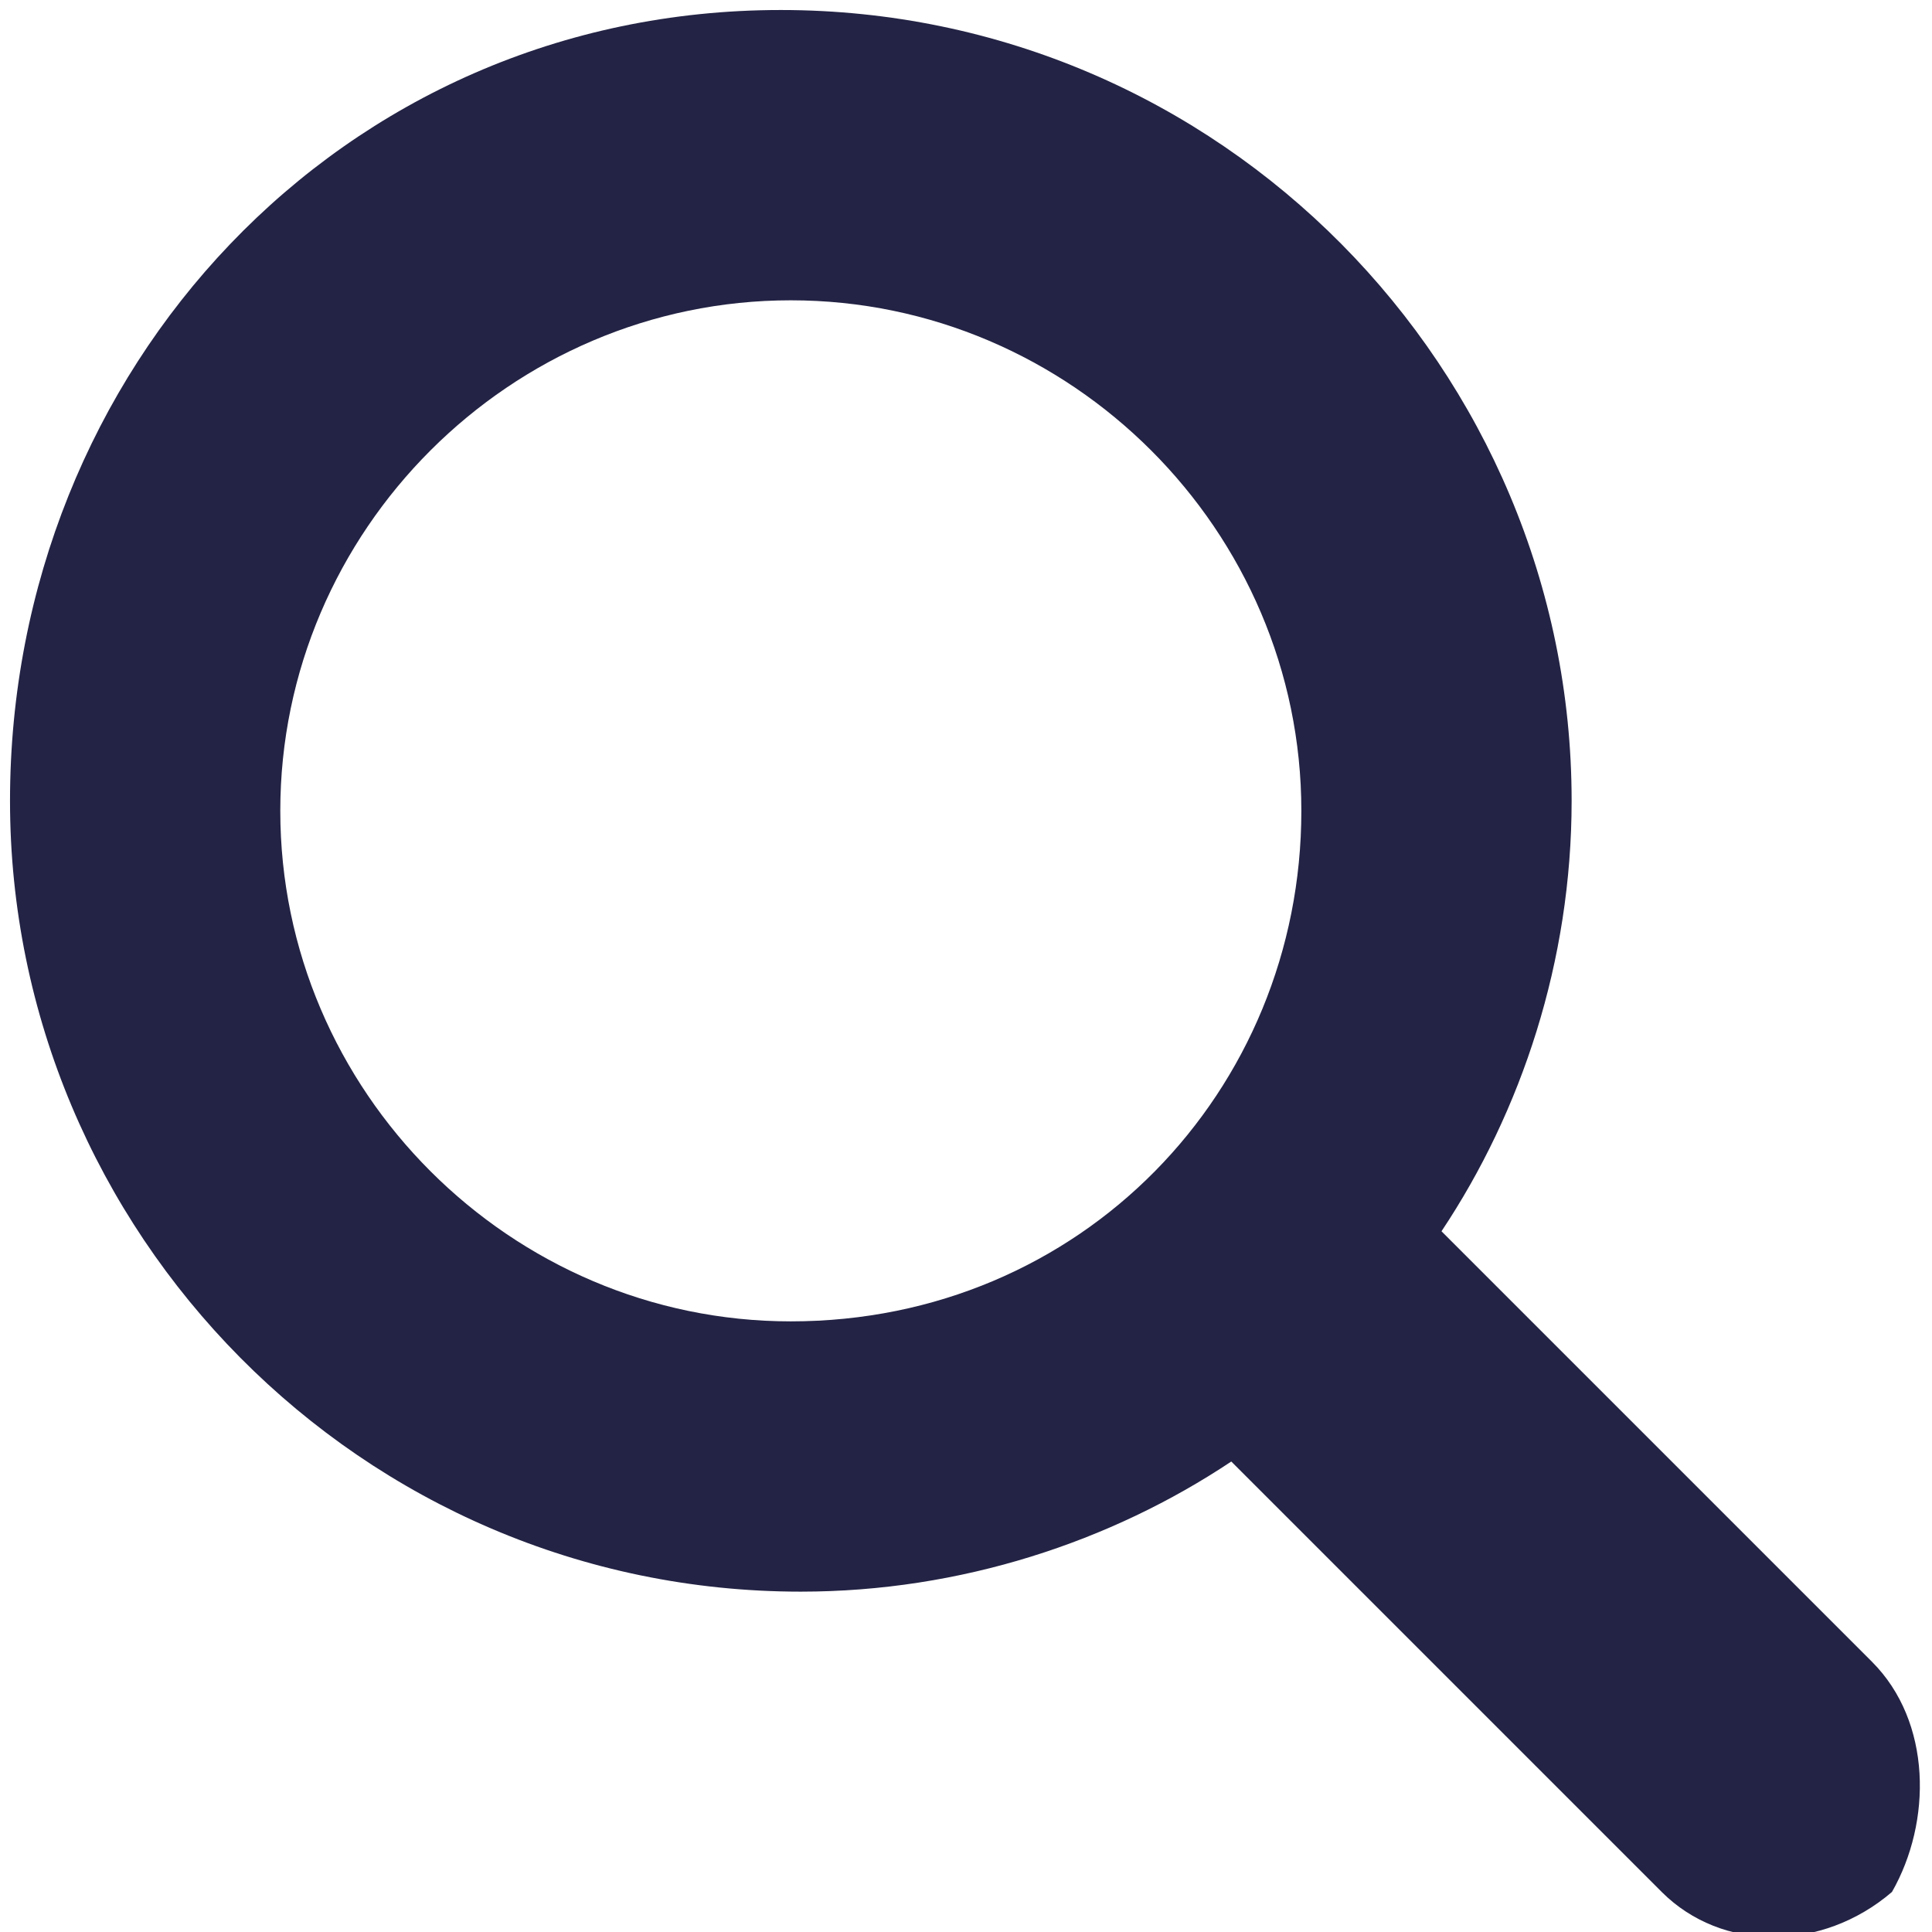 <?xml version="1.0" encoding="utf-8"?>
<!-- Generator: Adobe Illustrator 19.2.1, SVG Export Plug-In . SVG Version: 6.00 Build 0)  -->
<svg version="1.1" id="Capa_1" xmlns="http://www.w3.org/2000/svg" xmlns:xlink="http://www.w3.org/1999/xlink" x="0px" y="0px"
	 viewBox="0 0 19.3 19.3" style="enable-background:new 0 0 19.3 19.3;" xml:space="preserve">
<style type="text/css">
	.st0{fill:#232345;}
</style>
<title>barsRecurso 1</title>
<g id="Search">
	<path class="st0" d="M18.7,16.6l-4.2-4.2c0,0,0,0-0.1-0.1c0.8-1.2,1.3-2.7,1.3-4.3c0-4.3-3.5-7.9-7.9-7.9S0.1,3.7,0.1,8
		c0,4.3,3.5,7.9,7.9,7.9c1.6,0,3.1-0.5,4.3-1.3c0,0,0,0,0.1,0.1l4.2,4.2c0.6,0.6,1.6,0.6,2.3,0C19.3,18.2,19.3,17.2,18.7,16.6z
		 M7.9,13.2c-2.8,0-5.1-2.3-5.1-5.1c0-2.8,2.3-5.1,5.1-5.1c2.8,0,5.1,2.3,5.1,5.1S10.8,13.2,7.9,13.2z"/>
</g>
</svg>
